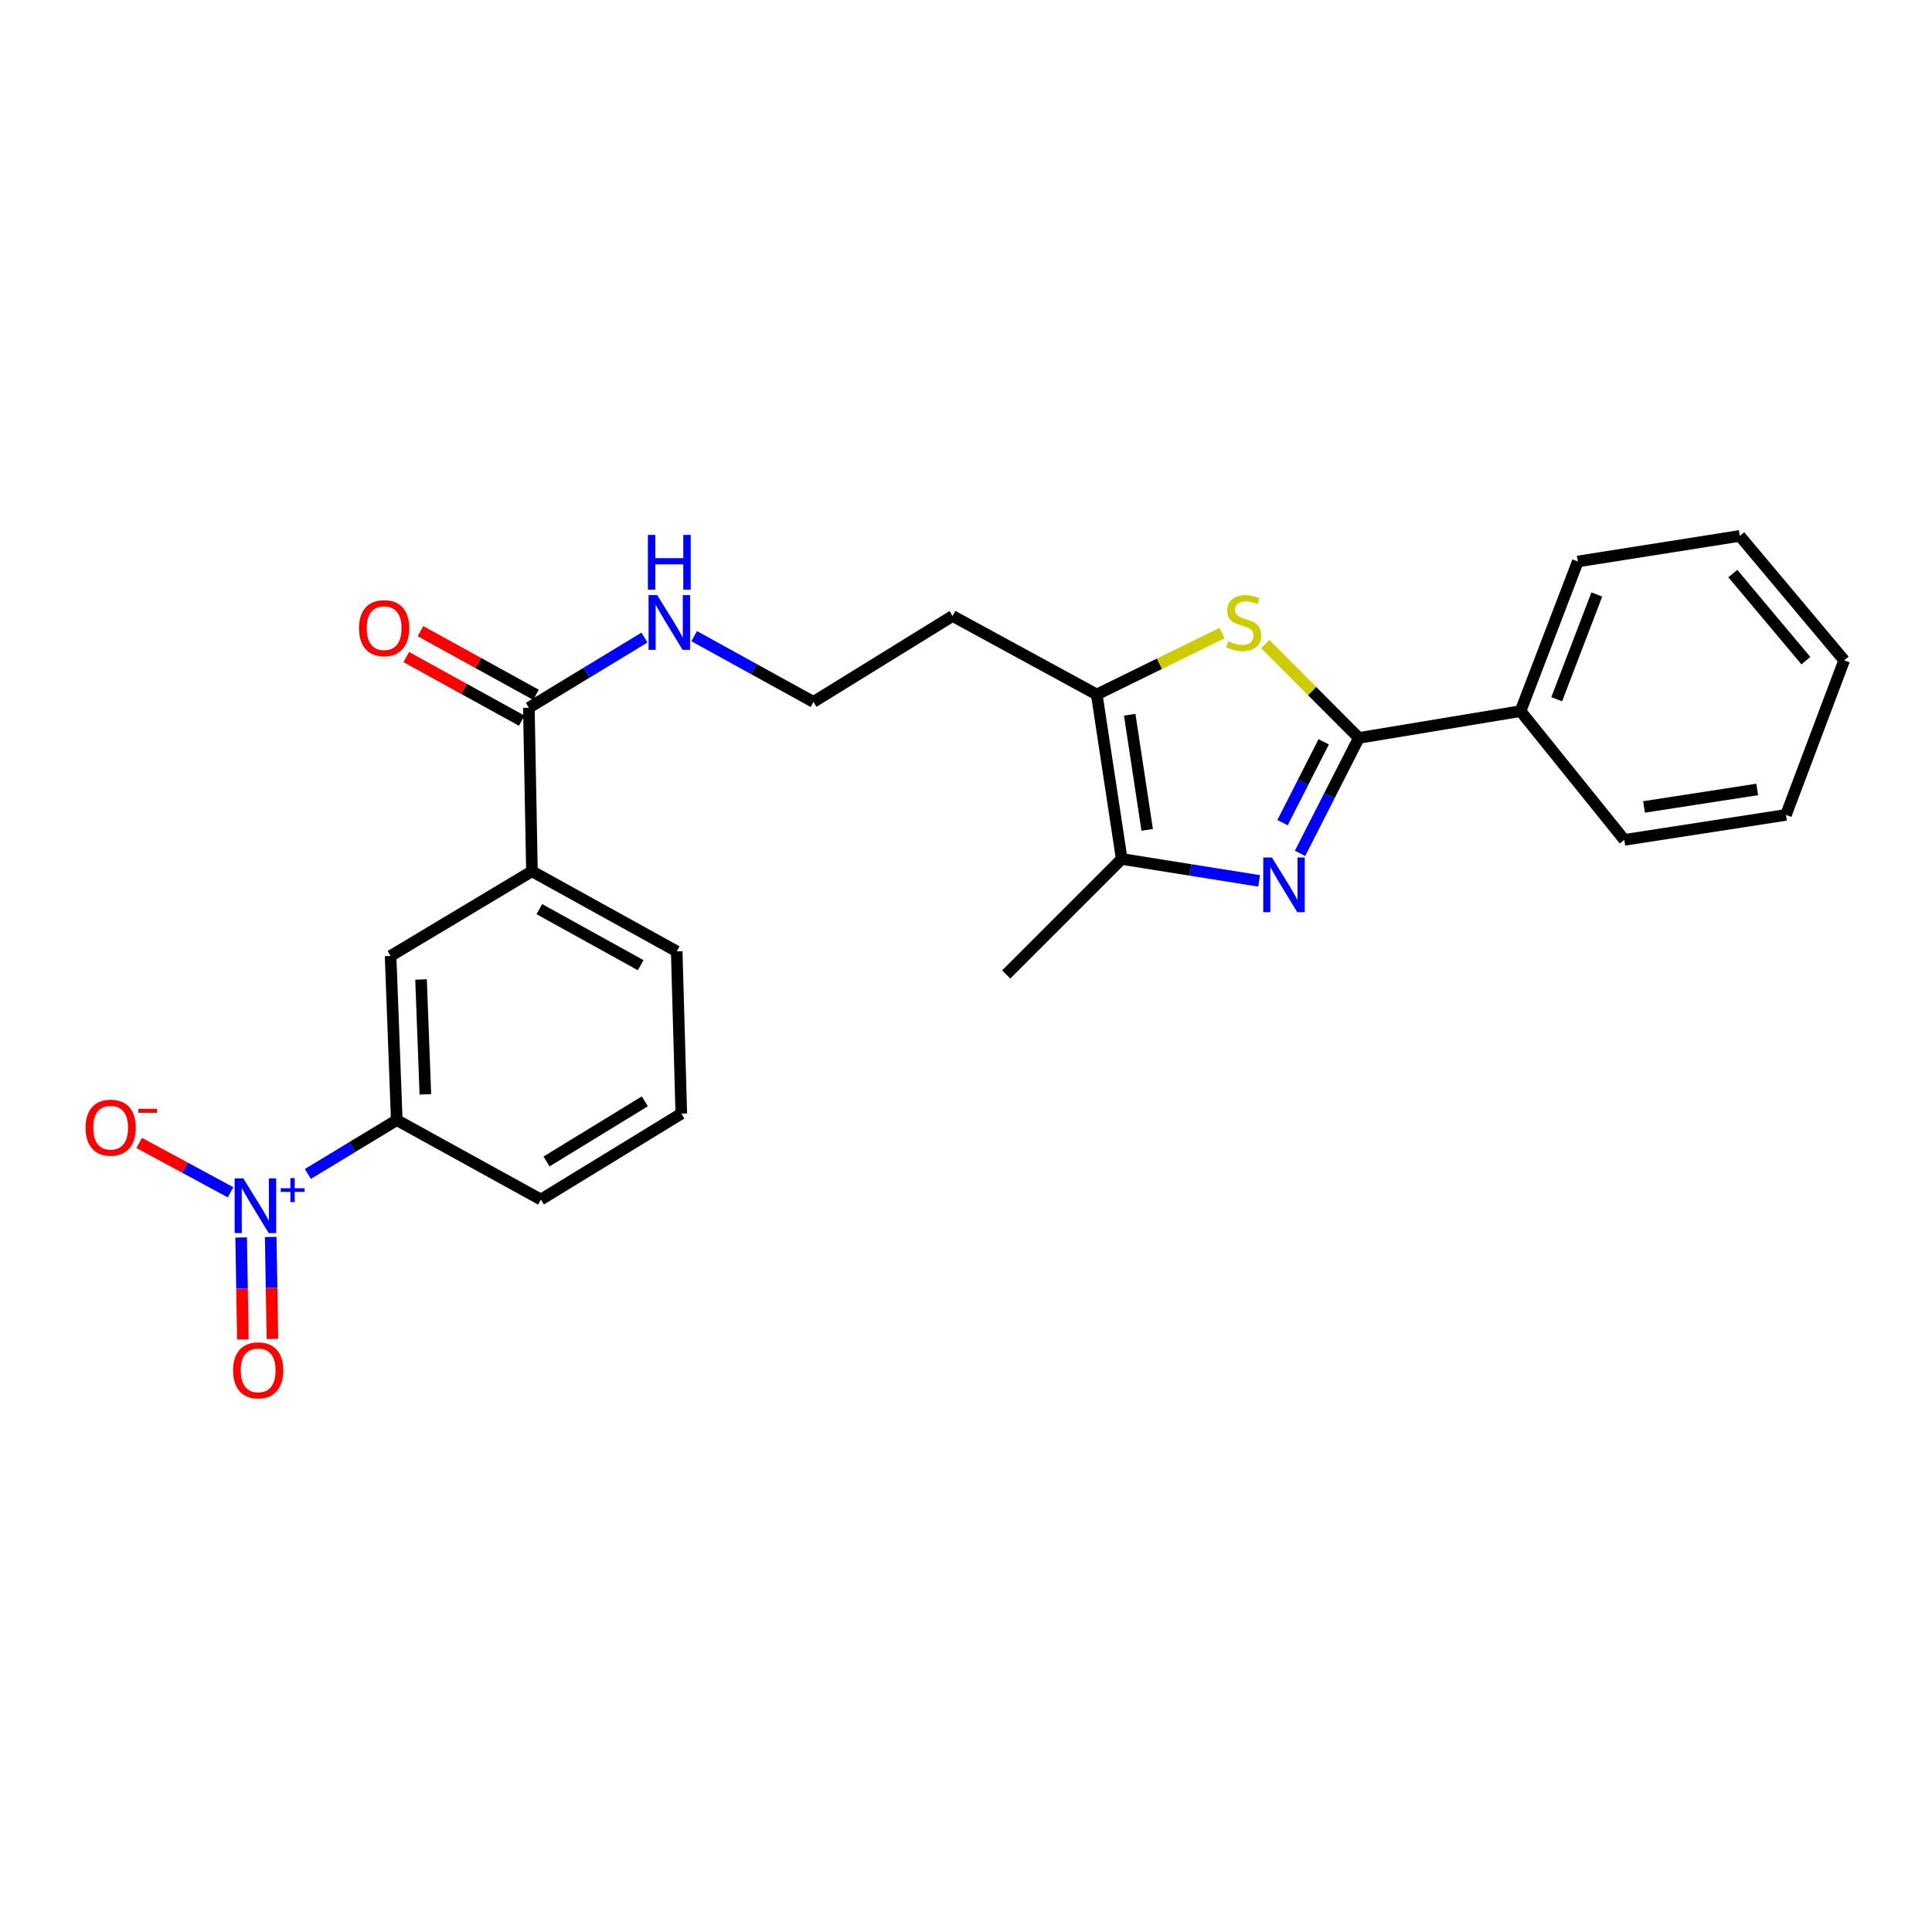 <?xml version='1.0' encoding='iso-8859-1'?>
<svg version='1.1' baseProfile='full'
              xmlns='http://www.w3.org/2000/svg'
                      xmlns:rdkit='http://www.rdkit.org/xml'
                      xmlns:xlink='http://www.w3.org/1999/xlink'
                  xml:space='preserve'
width='1000px' height='1000px' viewBox='0 0 1000 1000'>
<!-- END OF HEADER -->
<rect style='opacity:1.0;fill:#FFFFFF;stroke:none' width='1000' height='1000' x='0' y='0'> </rect>
<path class='bond-0' d='M 672.896,441.698 L 688.117,411.821' style='fill:none;fill-rule:evenodd;stroke:#0000FF;stroke-width:6px;stroke-linecap:butt;stroke-linejoin:miter;stroke-opacity:1' />
<path class='bond-0' d='M 688.117,411.821 L 703.337,381.944' style='fill:none;fill-rule:evenodd;stroke:#000000;stroke-width:6px;stroke-linecap:butt;stroke-linejoin:miter;stroke-opacity:1' />
<path class='bond-0' d='M 663.836,425.793 L 674.49,404.879' style='fill:none;fill-rule:evenodd;stroke:#0000FF;stroke-width:6px;stroke-linecap:butt;stroke-linejoin:miter;stroke-opacity:1' />
<path class='bond-0' d='M 674.49,404.879 L 685.145,383.965' style='fill:none;fill-rule:evenodd;stroke:#000000;stroke-width:6px;stroke-linecap:butt;stroke-linejoin:miter;stroke-opacity:1' />
<path class='bond-3' d='M 651.729,455.94 L 616.163,450.271' style='fill:none;fill-rule:evenodd;stroke:#0000FF;stroke-width:6px;stroke-linecap:butt;stroke-linejoin:miter;stroke-opacity:1' />
<path class='bond-3' d='M 616.163,450.271 L 580.596,444.602' style='fill:none;fill-rule:evenodd;stroke:#000000;stroke-width:6px;stroke-linecap:butt;stroke-linejoin:miter;stroke-opacity:1' />
<path class='bond-1' d='M 703.337,381.944 L 679.12,357.672' style='fill:none;fill-rule:evenodd;stroke:#000000;stroke-width:6px;stroke-linecap:butt;stroke-linejoin:miter;stroke-opacity:1' />
<path class='bond-1' d='M 679.12,357.672 L 654.903,333.399' style='fill:none;fill-rule:evenodd;stroke:#CCCC00;stroke-width:6px;stroke-linecap:butt;stroke-linejoin:miter;stroke-opacity:1' />
<path class='bond-11' d='M 703.337,381.944 L 787.022,368.079' style='fill:none;fill-rule:evenodd;stroke:#000000;stroke-width:6px;stroke-linecap:butt;stroke-linejoin:miter;stroke-opacity:1' />
<path class='bond-25' d='M 632.515,327.675 L 600.099,343.574' style='fill:none;fill-rule:evenodd;stroke:#CCCC00;stroke-width:6px;stroke-linecap:butt;stroke-linejoin:miter;stroke-opacity:1' />
<path class='bond-25' d='M 600.099,343.574 L 567.682,359.472' style='fill:none;fill-rule:evenodd;stroke:#000000;stroke-width:6px;stroke-linecap:butt;stroke-linejoin:miter;stroke-opacity:1' />
<path class='bond-2' d='M 159.347,607.64 L 182.356,593.702' style='fill:none;fill-rule:evenodd;stroke:#0000FF;stroke-width:6px;stroke-linecap:butt;stroke-linejoin:miter;stroke-opacity:1' />
<path class='bond-2' d='M 182.356,593.702 L 205.364,579.764' style='fill:none;fill-rule:evenodd;stroke:#000000;stroke-width:6px;stroke-linecap:butt;stroke-linejoin:miter;stroke-opacity:1' />
<path class='bond-9' d='M 119.327,617.132 L 95.681,604.353' style='fill:none;fill-rule:evenodd;stroke:#0000FF;stroke-width:6px;stroke-linecap:butt;stroke-linejoin:miter;stroke-opacity:1' />
<path class='bond-9' d='M 95.681,604.353 L 72.034,591.574' style='fill:none;fill-rule:evenodd;stroke:#FF0000;stroke-width:6px;stroke-linecap:butt;stroke-linejoin:miter;stroke-opacity:1' />
<path class='bond-10' d='M 124.824,640.504 L 125.267,666.895' style='fill:none;fill-rule:evenodd;stroke:#0000FF;stroke-width:6px;stroke-linecap:butt;stroke-linejoin:miter;stroke-opacity:1' />
<path class='bond-10' d='M 125.267,666.895 L 125.71,693.287' style='fill:none;fill-rule:evenodd;stroke:#FF0000;stroke-width:6px;stroke-linecap:butt;stroke-linejoin:miter;stroke-opacity:1' />
<path class='bond-10' d='M 140.115,640.247 L 140.558,666.639' style='fill:none;fill-rule:evenodd;stroke:#0000FF;stroke-width:6px;stroke-linecap:butt;stroke-linejoin:miter;stroke-opacity:1' />
<path class='bond-10' d='M 140.558,666.639 L 141,693.031' style='fill:none;fill-rule:evenodd;stroke:#FF0000;stroke-width:6px;stroke-linecap:butt;stroke-linejoin:miter;stroke-opacity:1' />
<path class='bond-4' d='M 580.596,444.602 L 567.682,359.472' style='fill:none;fill-rule:evenodd;stroke:#000000;stroke-width:6px;stroke-linecap:butt;stroke-linejoin:miter;stroke-opacity:1' />
<path class='bond-4' d='M 593.779,429.539 L 584.739,369.948' style='fill:none;fill-rule:evenodd;stroke:#000000;stroke-width:6px;stroke-linecap:butt;stroke-linejoin:miter;stroke-opacity:1' />
<path class='bond-16' d='M 580.596,444.602 L 520.81,504.379' style='fill:none;fill-rule:evenodd;stroke:#000000;stroke-width:6px;stroke-linecap:butt;stroke-linejoin:miter;stroke-opacity:1' />
<path class='bond-14' d='M 567.682,359.472 L 493.062,318.828' style='fill:none;fill-rule:evenodd;stroke:#000000;stroke-width:6px;stroke-linecap:butt;stroke-linejoin:miter;stroke-opacity:1' />
<path class='bond-5' d='M 205.364,579.764 L 202.169,494.804' style='fill:none;fill-rule:evenodd;stroke:#000000;stroke-width:6px;stroke-linecap:butt;stroke-linejoin:miter;stroke-opacity:1' />
<path class='bond-5' d='M 220.166,566.445 L 217.93,506.974' style='fill:none;fill-rule:evenodd;stroke:#000000;stroke-width:6px;stroke-linecap:butt;stroke-linejoin:miter;stroke-opacity:1' />
<path class='bond-27' d='M 205.364,579.764 L 279.967,620.884' style='fill:none;fill-rule:evenodd;stroke:#000000;stroke-width:6px;stroke-linecap:butt;stroke-linejoin:miter;stroke-opacity:1' />
<path class='bond-6' d='M 273.739,366.328 L 303.652,348.163' style='fill:none;fill-rule:evenodd;stroke:#000000;stroke-width:6px;stroke-linecap:butt;stroke-linejoin:miter;stroke-opacity:1' />
<path class='bond-6' d='M 303.652,348.163 L 333.564,329.997' style='fill:none;fill-rule:evenodd;stroke:#0000FF;stroke-width:6px;stroke-linecap:butt;stroke-linejoin:miter;stroke-opacity:1' />
<path class='bond-7' d='M 273.739,366.328 L 275.336,450.965' style='fill:none;fill-rule:evenodd;stroke:#000000;stroke-width:6px;stroke-linecap:butt;stroke-linejoin:miter;stroke-opacity:1' />
<path class='bond-12' d='M 277.43,359.632 L 247.536,343.158' style='fill:none;fill-rule:evenodd;stroke:#000000;stroke-width:6px;stroke-linecap:butt;stroke-linejoin:miter;stroke-opacity:1' />
<path class='bond-12' d='M 247.536,343.158 L 217.643,326.684' style='fill:none;fill-rule:evenodd;stroke:#FF0000;stroke-width:6px;stroke-linecap:butt;stroke-linejoin:miter;stroke-opacity:1' />
<path class='bond-12' d='M 270.049,373.025 L 240.155,356.551' style='fill:none;fill-rule:evenodd;stroke:#000000;stroke-width:6px;stroke-linecap:butt;stroke-linejoin:miter;stroke-opacity:1' />
<path class='bond-12' d='M 240.155,356.551 L 210.262,340.078' style='fill:none;fill-rule:evenodd;stroke:#FF0000;stroke-width:6px;stroke-linecap:butt;stroke-linejoin:miter;stroke-opacity:1' />
<path class='bond-8' d='M 275.336,450.965 L 202.169,494.804' style='fill:none;fill-rule:evenodd;stroke:#000000;stroke-width:6px;stroke-linecap:butt;stroke-linejoin:miter;stroke-opacity:1' />
<path class='bond-18' d='M 275.336,450.965 L 350.262,492.425' style='fill:none;fill-rule:evenodd;stroke:#000000;stroke-width:6px;stroke-linecap:butt;stroke-linejoin:miter;stroke-opacity:1' />
<path class='bond-18' d='M 279.171,470.565 L 331.619,499.587' style='fill:none;fill-rule:evenodd;stroke:#000000;stroke-width:6px;stroke-linecap:butt;stroke-linejoin:miter;stroke-opacity:1' />
<path class='bond-20' d='M 787.022,368.079 L 816.673,290.621' style='fill:none;fill-rule:evenodd;stroke:#000000;stroke-width:6px;stroke-linecap:butt;stroke-linejoin:miter;stroke-opacity:1' />
<path class='bond-20' d='M 805.752,361.927 L 826.508,307.707' style='fill:none;fill-rule:evenodd;stroke:#000000;stroke-width:6px;stroke-linecap:butt;stroke-linejoin:miter;stroke-opacity:1' />
<path class='bond-21' d='M 787.022,368.079 L 840.734,434.721' style='fill:none;fill-rule:evenodd;stroke:#000000;stroke-width:6px;stroke-linecap:butt;stroke-linejoin:miter;stroke-opacity:1' />
<path class='bond-13' d='M 359.3,329.277 L 390.167,346.291' style='fill:none;fill-rule:evenodd;stroke:#0000FF;stroke-width:6px;stroke-linecap:butt;stroke-linejoin:miter;stroke-opacity:1' />
<path class='bond-13' d='M 390.167,346.291 L 421.034,363.304' style='fill:none;fill-rule:evenodd;stroke:#000000;stroke-width:6px;stroke-linecap:butt;stroke-linejoin:miter;stroke-opacity:1' />
<path class='bond-15' d='M 493.062,318.828 L 421.034,363.304' style='fill:none;fill-rule:evenodd;stroke:#000000;stroke-width:6px;stroke-linecap:butt;stroke-linejoin:miter;stroke-opacity:1' />
<path class='bond-17' d='M 279.967,620.884 L 352.641,576.416' style='fill:none;fill-rule:evenodd;stroke:#000000;stroke-width:6px;stroke-linecap:butt;stroke-linejoin:miter;stroke-opacity:1' />
<path class='bond-17' d='M 282.886,601.17 L 333.758,570.042' style='fill:none;fill-rule:evenodd;stroke:#000000;stroke-width:6px;stroke-linecap:butt;stroke-linejoin:miter;stroke-opacity:1' />
<path class='bond-19' d='M 350.262,492.425 L 352.641,576.416' style='fill:none;fill-rule:evenodd;stroke:#000000;stroke-width:6px;stroke-linecap:butt;stroke-linejoin:miter;stroke-opacity:1' />
<path class='bond-23' d='M 816.673,290.621 L 900.511,277.384' style='fill:none;fill-rule:evenodd;stroke:#000000;stroke-width:6px;stroke-linecap:butt;stroke-linejoin:miter;stroke-opacity:1' />
<path class='bond-22' d='M 840.734,434.721 L 924.419,421.79' style='fill:none;fill-rule:evenodd;stroke:#000000;stroke-width:6px;stroke-linecap:butt;stroke-linejoin:miter;stroke-opacity:1' />
<path class='bond-22' d='M 850.951,417.668 L 909.531,408.616' style='fill:none;fill-rule:evenodd;stroke:#000000;stroke-width:6px;stroke-linecap:butt;stroke-linejoin:miter;stroke-opacity:1' />
<path class='bond-24' d='M 924.419,421.79 L 954.545,341.784' style='fill:none;fill-rule:evenodd;stroke:#000000;stroke-width:6px;stroke-linecap:butt;stroke-linejoin:miter;stroke-opacity:1' />
<path class='bond-26' d='M 900.511,277.384 L 954.545,341.784' style='fill:none;fill-rule:evenodd;stroke:#000000;stroke-width:6px;stroke-linecap:butt;stroke-linejoin:miter;stroke-opacity:1' />
<path class='bond-26' d='M 896.901,296.874 L 934.725,341.953' style='fill:none;fill-rule:evenodd;stroke:#000000;stroke-width:6px;stroke-linecap:butt;stroke-linejoin:miter;stroke-opacity:1' />
<path  class='atom-0' d='M 658.336 443.831
L 667.616 458.831
Q 668.536 460.311, 670.016 462.991
Q 671.496 465.671, 671.576 465.831
L 671.576 443.831
L 675.336 443.831
L 675.336 472.151
L 671.456 472.151
L 661.496 455.751
Q 660.336 453.831, 659.096 451.631
Q 657.896 449.431, 657.536 448.751
L 657.536 472.151
L 653.856 472.151
L 653.856 443.831
L 658.336 443.831
' fill='#0000FF'/>
<path  class='atom-2' d='M 635.712 331.904
Q 636.032 332.024, 637.352 332.584
Q 638.672 333.144, 640.112 333.504
Q 641.592 333.824, 643.032 333.824
Q 645.712 333.824, 647.272 332.544
Q 648.832 331.224, 648.832 328.944
Q 648.832 327.384, 648.032 326.424
Q 647.272 325.464, 646.072 324.944
Q 644.872 324.424, 642.872 323.824
Q 640.352 323.064, 638.832 322.344
Q 637.352 321.624, 636.272 320.104
Q 635.232 318.584, 635.232 316.024
Q 635.232 312.464, 637.632 310.264
Q 640.072 308.064, 644.872 308.064
Q 648.152 308.064, 651.872 309.624
L 650.952 312.704
Q 647.552 311.304, 644.992 311.304
Q 642.232 311.304, 640.712 312.464
Q 639.192 313.584, 639.232 315.544
Q 639.232 317.064, 639.992 317.984
Q 640.792 318.904, 641.912 319.424
Q 643.072 319.944, 644.992 320.544
Q 647.552 321.344, 649.072 322.144
Q 650.592 322.944, 651.672 324.584
Q 652.792 326.184, 652.792 328.944
Q 652.792 332.864, 650.152 334.984
Q 647.552 337.064, 643.192 337.064
Q 640.672 337.064, 638.752 336.504
Q 636.872 335.984, 634.632 335.064
L 635.712 331.904
' fill='#CCCC00'/>
<path  class='atom-3' d='M 125.937 609.927
L 135.217 624.927
Q 136.137 626.407, 137.617 629.087
Q 139.097 631.767, 139.177 631.927
L 139.177 609.927
L 142.937 609.927
L 142.937 638.247
L 139.057 638.247
L 129.097 621.847
Q 127.937 619.927, 126.697 617.727
Q 125.497 615.527, 125.137 614.847
L 125.137 638.247
L 121.457 638.247
L 121.457 609.927
L 125.937 609.927
' fill='#0000FF'/>
<path  class='atom-3' d='M 145.313 615.032
L 150.302 615.032
L 150.302 609.778
L 152.52 609.778
L 152.52 615.032
L 157.641 615.032
L 157.641 616.933
L 152.52 616.933
L 152.52 622.213
L 150.302 622.213
L 150.302 616.933
L 145.313 616.933
L 145.313 615.032
' fill='#0000FF'/>
<path  class='atom-10' d='M 44.271 583.676
Q 44.271 576.876, 47.631 573.076
Q 50.991 569.276, 57.271 569.276
Q 63.551 569.276, 66.911 573.076
Q 70.271 576.876, 70.271 583.676
Q 70.271 590.556, 66.871 594.476
Q 63.471 598.356, 57.271 598.356
Q 51.031 598.356, 47.631 594.476
Q 44.271 590.596, 44.271 583.676
M 57.271 595.156
Q 61.591 595.156, 63.911 592.276
Q 66.271 589.356, 66.271 583.676
Q 66.271 578.116, 63.911 575.316
Q 61.591 572.476, 57.271 572.476
Q 52.951 572.476, 50.591 575.276
Q 48.271 578.076, 48.271 583.676
Q 48.271 589.396, 50.591 592.276
Q 52.951 595.156, 57.271 595.156
' fill='#FF0000'/>
<path  class='atom-10' d='M 71.591 573.898
L 81.28 573.898
L 81.28 576.01
L 71.591 576.01
L 71.591 573.898
' fill='#FF0000'/>
<path  class='atom-11' d='M 120.624 709.28
Q 120.624 702.48, 123.984 698.68
Q 127.344 694.88, 133.624 694.88
Q 139.904 694.88, 143.264 698.68
Q 146.624 702.48, 146.624 709.28
Q 146.624 716.16, 143.224 720.08
Q 139.824 723.96, 133.624 723.96
Q 127.384 723.96, 123.984 720.08
Q 120.624 716.2, 120.624 709.28
M 133.624 720.76
Q 137.944 720.76, 140.264 717.88
Q 142.624 714.96, 142.624 709.28
Q 142.624 703.72, 140.264 700.92
Q 137.944 698.08, 133.624 698.08
Q 129.304 698.08, 126.944 700.88
Q 124.624 703.68, 124.624 709.28
Q 124.624 715, 126.944 717.88
Q 129.304 720.76, 133.624 720.76
' fill='#FF0000'/>
<path  class='atom-13' d='M 185.813 325.118
Q 185.813 318.318, 189.173 314.518
Q 192.533 310.718, 198.813 310.718
Q 205.093 310.718, 208.453 314.518
Q 211.813 318.318, 211.813 325.118
Q 211.813 331.998, 208.413 335.918
Q 205.013 339.798, 198.813 339.798
Q 192.573 339.798, 189.173 335.918
Q 185.813 332.038, 185.813 325.118
M 198.813 336.598
Q 203.133 336.598, 205.453 333.718
Q 207.813 330.798, 207.813 325.118
Q 207.813 319.558, 205.453 316.758
Q 203.133 313.918, 198.813 313.918
Q 194.493 313.918, 192.133 316.718
Q 189.813 319.518, 189.813 325.118
Q 189.813 330.838, 192.133 333.718
Q 194.493 336.598, 198.813 336.598
' fill='#FF0000'/>
<path  class='atom-14' d='M 340.171 308.024
L 349.451 323.024
Q 350.371 324.504, 351.851 327.184
Q 353.331 329.864, 353.411 330.024
L 353.411 308.024
L 357.171 308.024
L 357.171 336.344
L 353.291 336.344
L 343.331 319.944
Q 342.171 318.024, 340.931 315.824
Q 339.731 313.624, 339.371 312.944
L 339.371 336.344
L 335.691 336.344
L 335.691 308.024
L 340.171 308.024
' fill='#0000FF'/>
<path  class='atom-14' d='M 335.351 276.872
L 339.191 276.872
L 339.191 288.912
L 353.671 288.912
L 353.671 276.872
L 357.511 276.872
L 357.511 305.192
L 353.671 305.192
L 353.671 292.112
L 339.191 292.112
L 339.191 305.192
L 335.351 305.192
L 335.351 276.872
' fill='#0000FF'/>
</svg>
